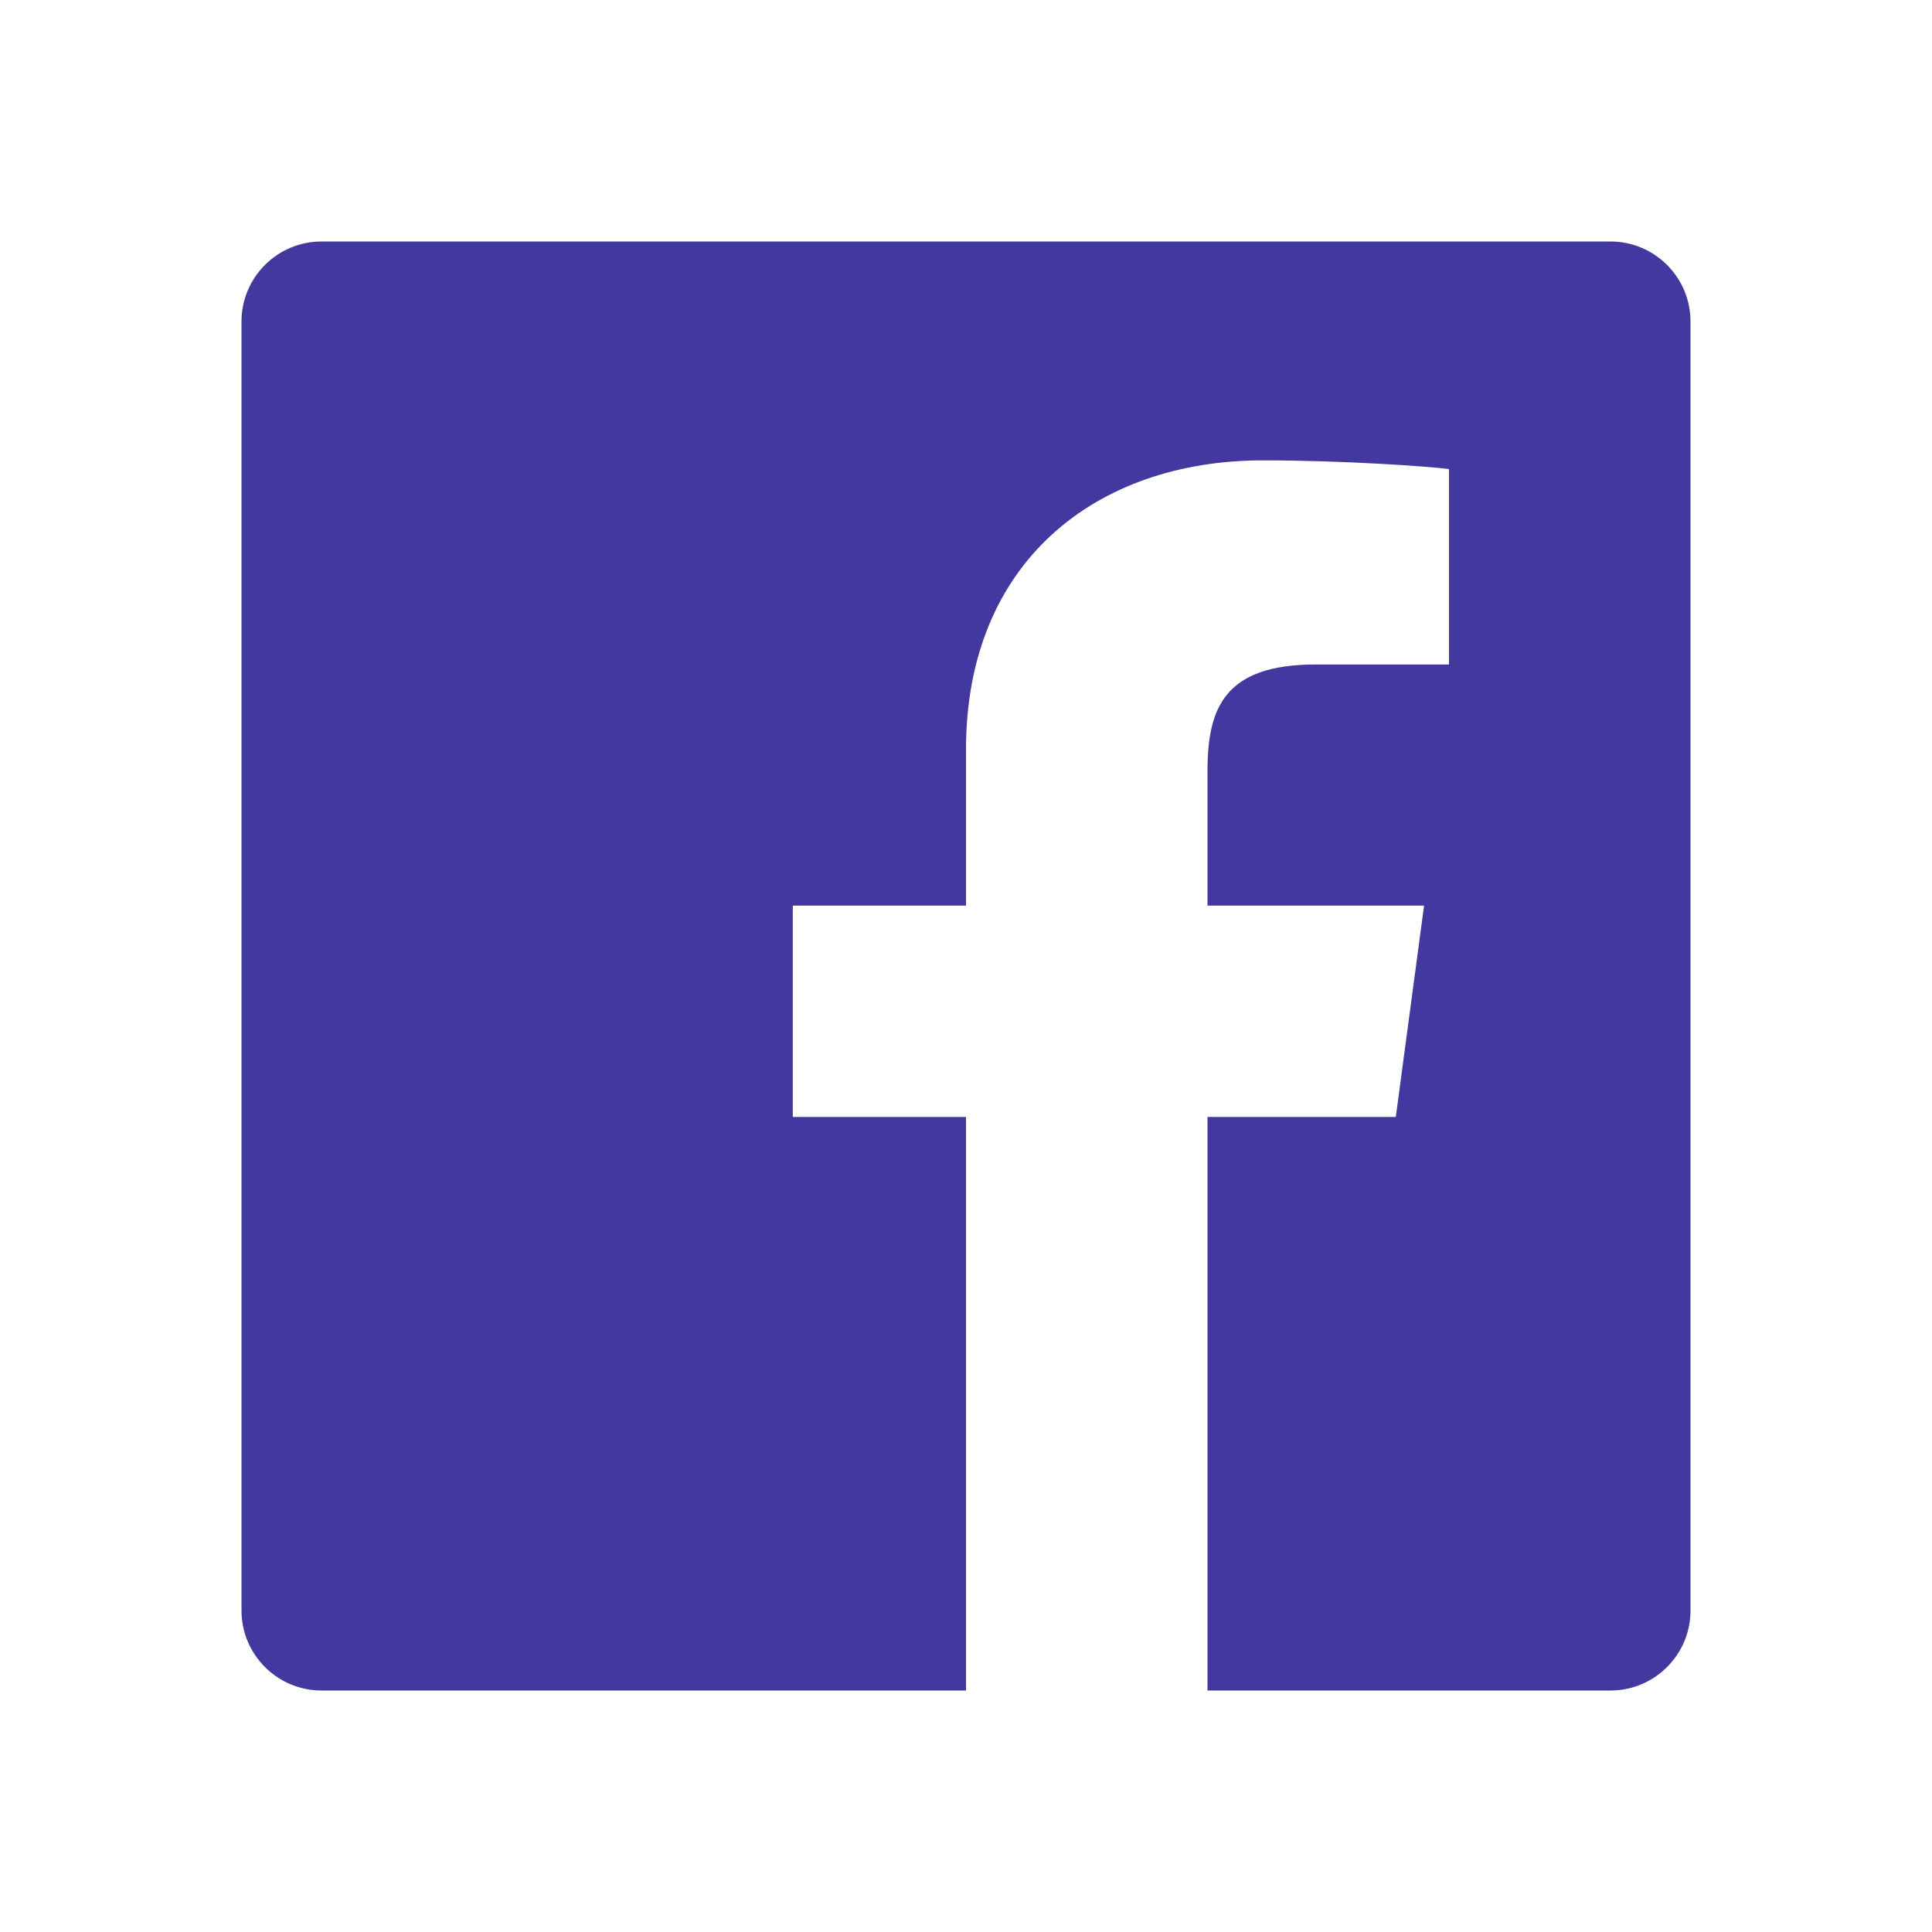 <svg width="32" height="32" viewBox="0 0 32 32" fill="none" xmlns="http://www.w3.org/2000/svg">
<path d="M26.675 4H5.325C4.594 4 4 4.594 4 5.325V26.675C4 27.406 4.594 28 5.325 28H16V18.5H13.131V15H16V12.412C16 9.312 18.15 7.625 20.919 7.625C22.244 7.625 23.669 7.725 24 7.769V11.006H21.794C20.288 11.006 20 11.719 20 12.769V15H23.587L23.119 18.5H20V28H26.675C27.406 28 28 27.406 28 26.675V5.325C28 4.594 27.406 4 26.675 4Z" fill="#4337A0"/>
</svg>
